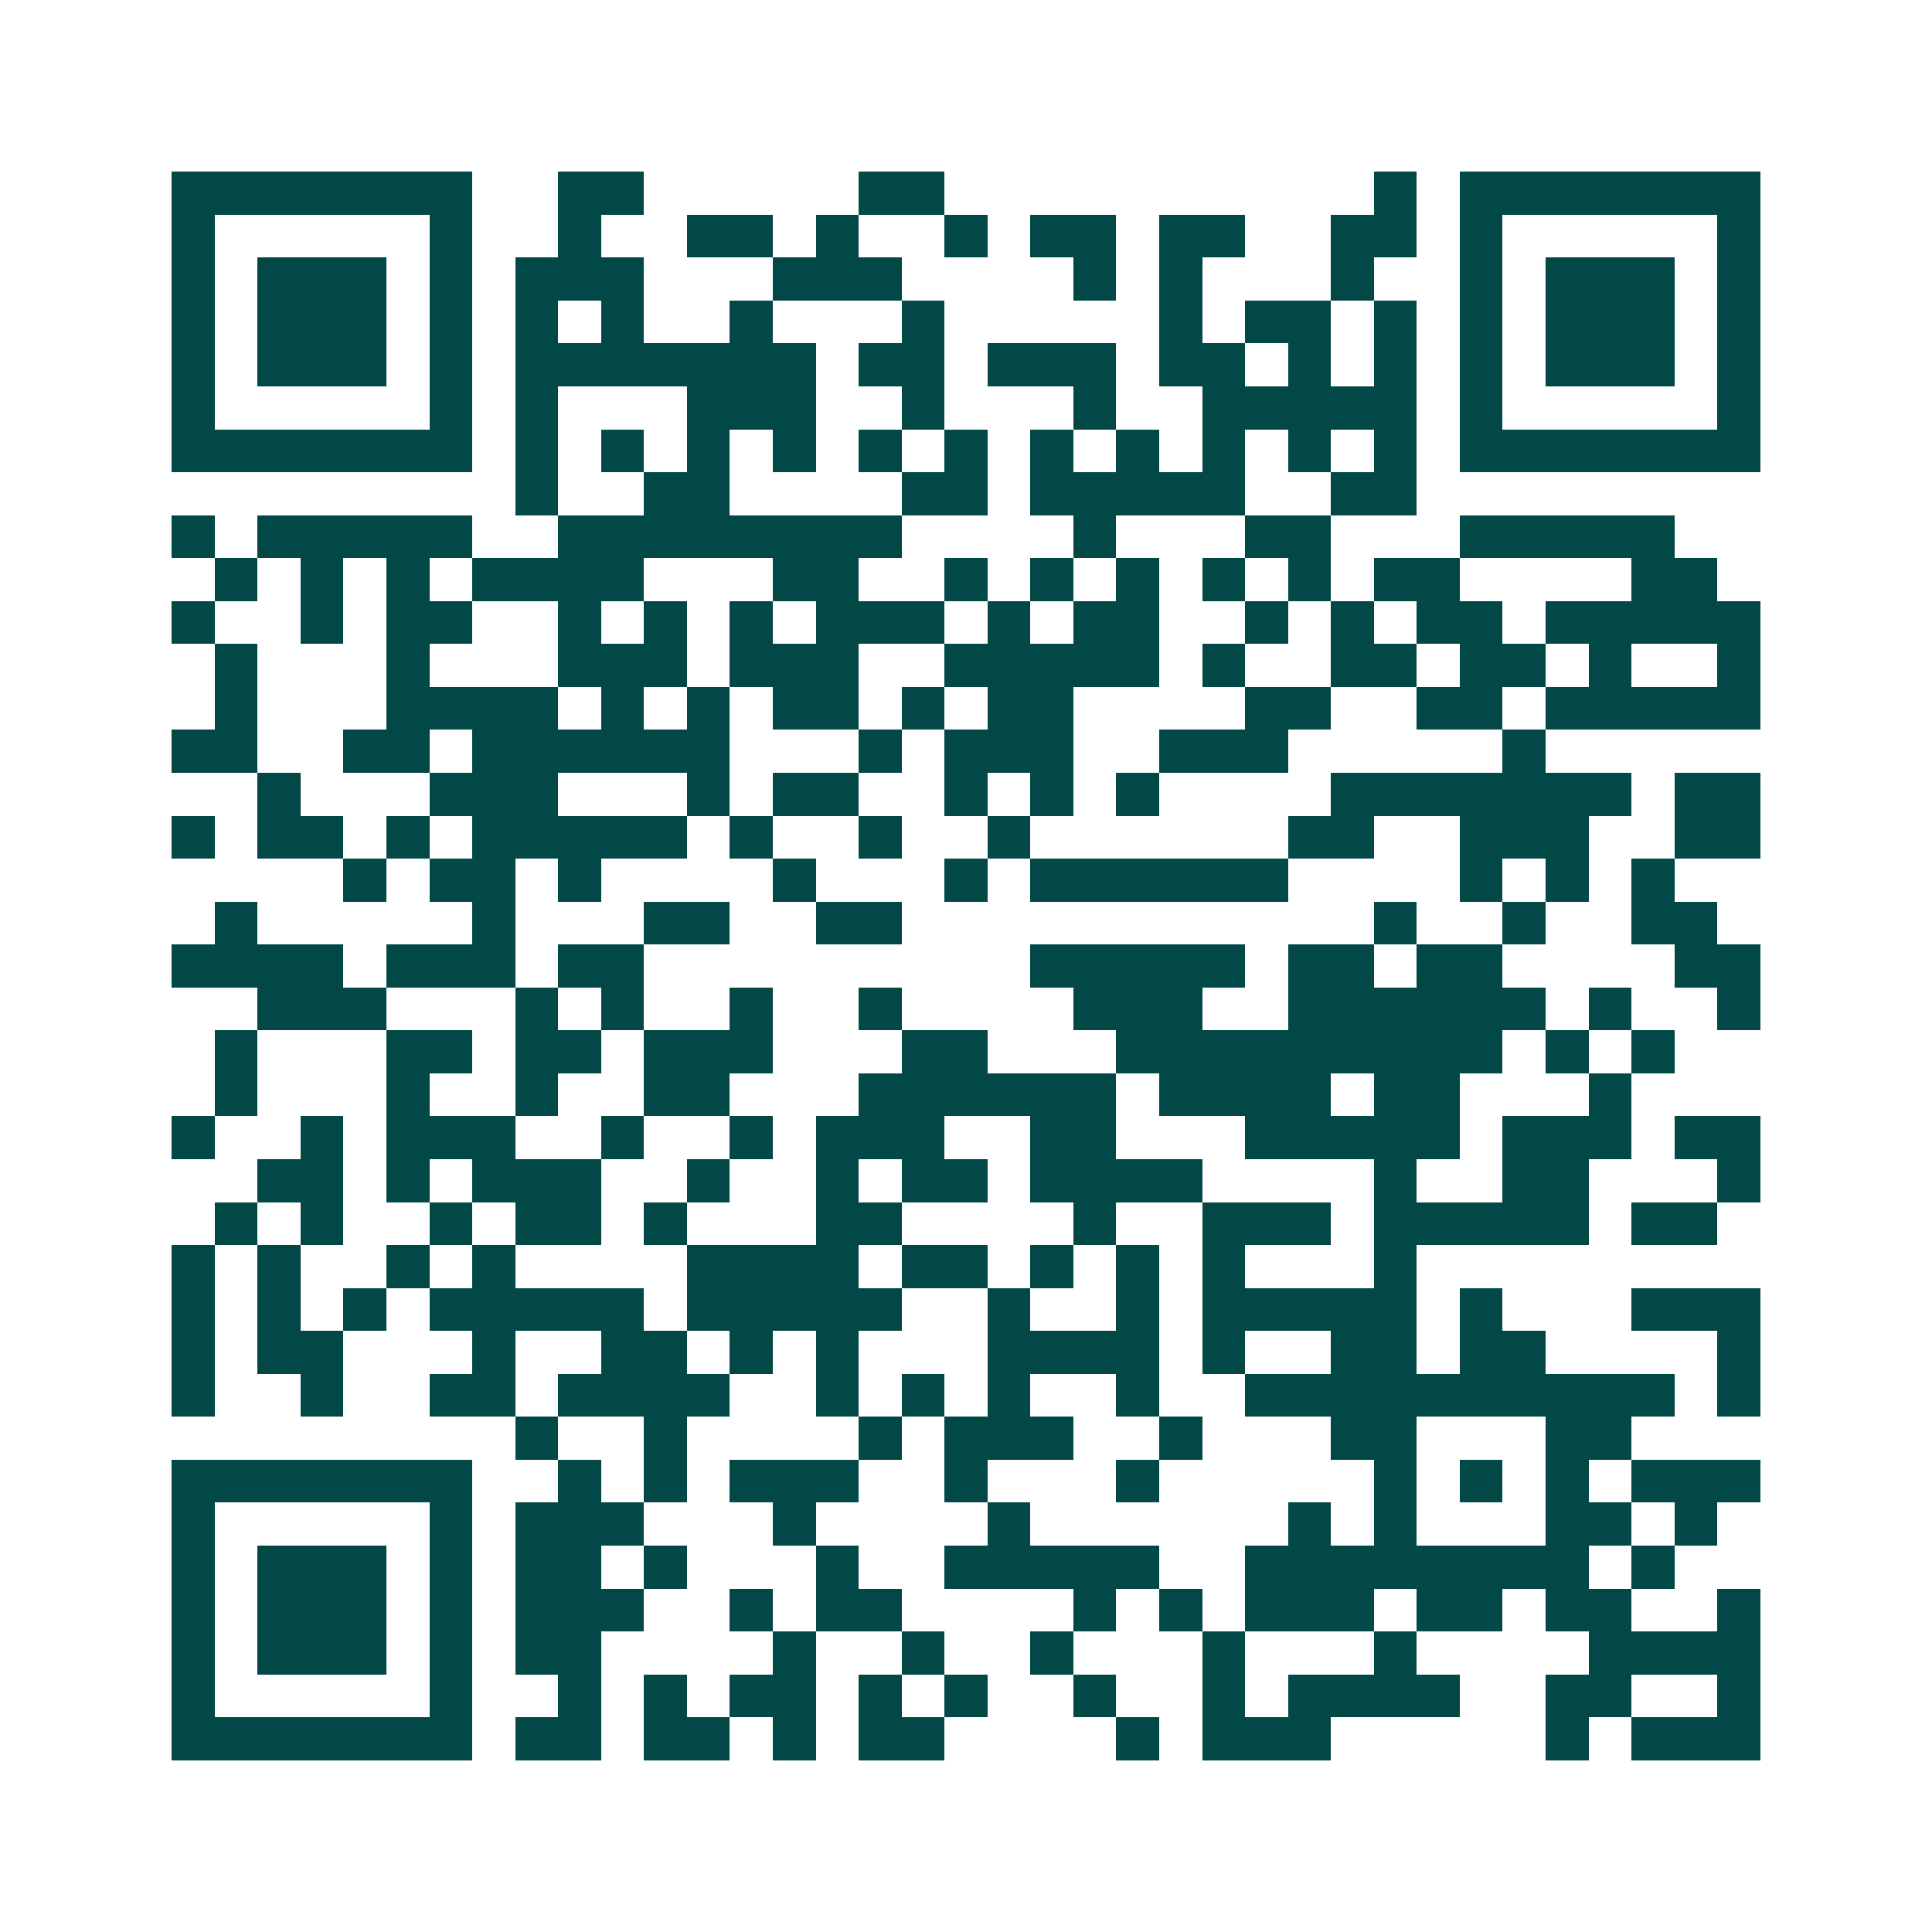 <svg xmlns="http://www.w3.org/2000/svg" width="200" height="200" viewBox="0 0 45 45" shape-rendering="crispEdges"><path fill="#ffffff" d="M0 0h45v45H0z"/><path stroke="#014847" d="M4 4.5h7m2 0h2m5 0h2m10 0h1m1 0h7M4 5.5h1m5 0h1m2 0h1m2 0h2m1 0h1m2 0h1m1 0h2m1 0h2m2 0h2m1 0h1m5 0h1M4 6.5h1m1 0h3m1 0h1m1 0h3m3 0h3m4 0h1m1 0h1m3 0h1m2 0h1m1 0h3m1 0h1M4 7.5h1m1 0h3m1 0h1m1 0h1m1 0h1m2 0h1m3 0h1m5 0h1m1 0h2m1 0h1m1 0h1m1 0h3m1 0h1M4 8.5h1m1 0h3m1 0h1m1 0h7m1 0h2m1 0h3m1 0h2m1 0h1m1 0h1m1 0h1m1 0h3m1 0h1M4 9.5h1m5 0h1m1 0h1m3 0h3m2 0h1m3 0h1m2 0h5m1 0h1m5 0h1M4 10.5h7m1 0h1m1 0h1m1 0h1m1 0h1m1 0h1m1 0h1m1 0h1m1 0h1m1 0h1m1 0h1m1 0h1m1 0h7M12 11.5h1m2 0h2m4 0h2m1 0h5m2 0h2M4 12.5h1m1 0h5m2 0h8m4 0h1m3 0h2m3 0h5M5 13.5h1m1 0h1m1 0h1m1 0h4m3 0h2m2 0h1m1 0h1m1 0h1m1 0h1m1 0h1m1 0h2m4 0h2M4 14.5h1m2 0h1m1 0h2m2 0h1m1 0h1m1 0h1m1 0h3m1 0h1m1 0h2m2 0h1m1 0h1m1 0h2m1 0h5M5 15.5h1m3 0h1m3 0h3m1 0h3m2 0h5m1 0h1m2 0h2m1 0h2m1 0h1m2 0h1M5 16.5h1m3 0h4m1 0h1m1 0h1m1 0h2m1 0h1m1 0h2m4 0h2m2 0h2m1 0h5M4 17.5h2m2 0h2m1 0h6m3 0h1m1 0h3m2 0h3m5 0h1M6 18.5h1m3 0h3m3 0h1m1 0h2m2 0h1m1 0h1m1 0h1m4 0h7m1 0h2M4 19.5h1m1 0h2m1 0h1m1 0h5m1 0h1m2 0h1m2 0h1m6 0h2m2 0h3m2 0h2M8 20.5h1m1 0h2m1 0h1m4 0h1m3 0h1m1 0h6m4 0h1m1 0h1m1 0h1M5 21.5h1m5 0h1m3 0h2m2 0h2m11 0h1m2 0h1m2 0h2M4 22.5h4m1 0h3m1 0h2m9 0h5m1 0h2m1 0h2m4 0h2M6 23.5h3m3 0h1m1 0h1m2 0h1m2 0h1m4 0h3m2 0h6m1 0h1m2 0h1M5 24.5h1m3 0h2m1 0h2m1 0h3m3 0h2m3 0h9m1 0h1m1 0h1M5 25.5h1m3 0h1m2 0h1m2 0h2m3 0h6m1 0h4m1 0h2m3 0h1M4 26.5h1m2 0h1m1 0h3m2 0h1m2 0h1m1 0h3m2 0h2m3 0h5m1 0h3m1 0h2M6 27.5h2m1 0h1m1 0h3m2 0h1m2 0h1m1 0h2m1 0h4m4 0h1m2 0h2m3 0h1M5 28.5h1m1 0h1m2 0h1m1 0h2m1 0h1m3 0h2m4 0h1m2 0h3m1 0h5m1 0h2M4 29.5h1m1 0h1m2 0h1m1 0h1m4 0h4m1 0h2m1 0h1m1 0h1m1 0h1m3 0h1M4 30.5h1m1 0h1m1 0h1m1 0h5m1 0h5m2 0h1m2 0h1m1 0h5m1 0h1m3 0h3M4 31.5h1m1 0h2m3 0h1m2 0h2m1 0h1m1 0h1m3 0h4m1 0h1m2 0h2m1 0h2m4 0h1M4 32.5h1m2 0h1m2 0h2m1 0h4m2 0h1m1 0h1m1 0h1m2 0h1m2 0h10m1 0h1M12 33.5h1m2 0h1m4 0h1m1 0h3m2 0h1m3 0h2m3 0h2M4 34.5h7m2 0h1m1 0h1m1 0h3m2 0h1m3 0h1m5 0h1m1 0h1m1 0h1m1 0h3M4 35.5h1m5 0h1m1 0h3m3 0h1m4 0h1m6 0h1m1 0h1m3 0h2m1 0h1M4 36.5h1m1 0h3m1 0h1m1 0h2m1 0h1m3 0h1m2 0h5m2 0h8m1 0h1M4 37.5h1m1 0h3m1 0h1m1 0h3m2 0h1m1 0h2m4 0h1m1 0h1m1 0h3m1 0h2m1 0h2m2 0h1M4 38.5h1m1 0h3m1 0h1m1 0h2m4 0h1m2 0h1m2 0h1m3 0h1m3 0h1m4 0h4M4 39.5h1m5 0h1m2 0h1m1 0h1m1 0h2m1 0h1m1 0h1m2 0h1m2 0h1m1 0h4m2 0h2m2 0h1M4 40.5h7m1 0h2m1 0h2m1 0h1m1 0h2m4 0h1m1 0h3m5 0h1m1 0h3"/></svg>
